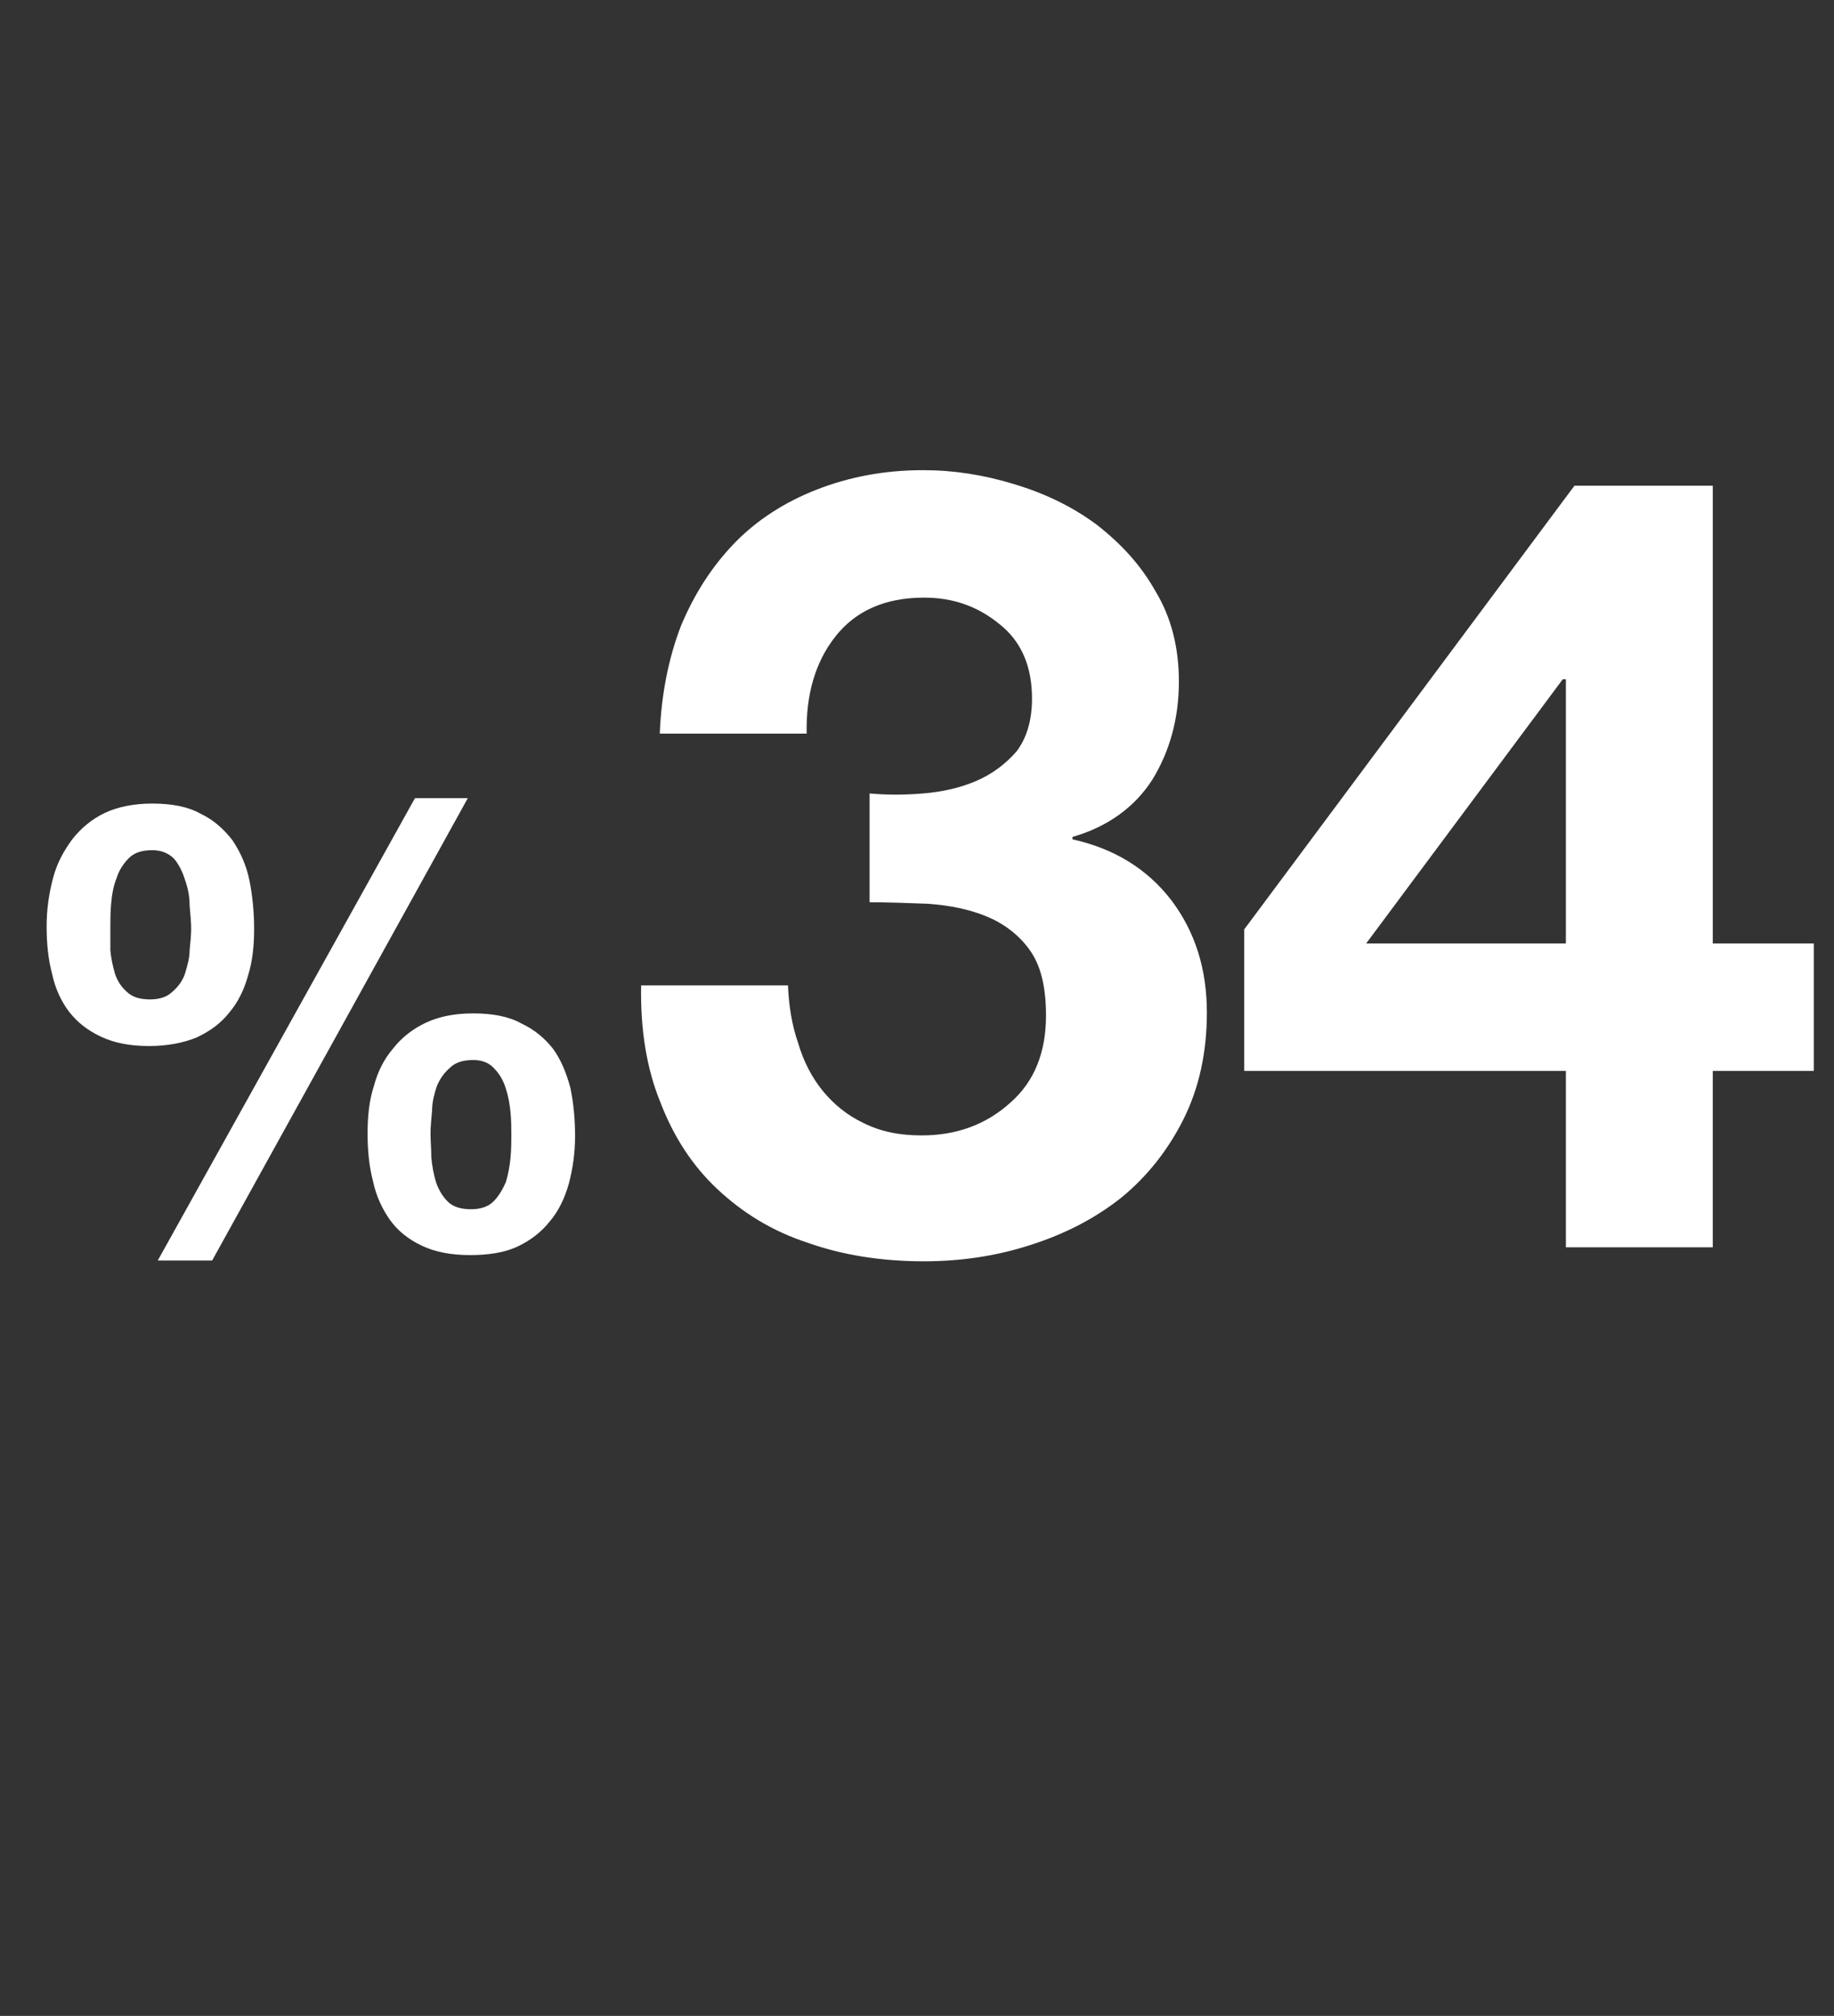 <?xml version="1.0" standalone="no"?><!DOCTYPE svg PUBLIC "-//W3C//DTD SVG 1.1//EN" "http://www.w3.org/Graphics/SVG/1.1/DTD/svg11.dtd"><svg xmlns="http://www.w3.org/2000/svg" version="1.1" width="236px" height="259.4px" viewBox="0 -24 236 259.4" style="top:-24px"><rect x="0" y="-24" width="236" height="259.4" fill="#333333" stroke="none"/><desc>34%</desc><defs/><g id="Polygon22865"><path d="m55.4 121.9c0-.9.1-1.9.2-3c0-1.1.3-2.2.6-3.1c.4-1 1-1.8 1.7-2.4c.7-.7 1.7-1 3-1c1.2 0 2.1.4 2.7 1.1c.7.7 1.2 1.6 1.5 2.6c.3.9.5 2 .6 3.1c.1 1.1.1 2 .1 2.8c0 .9 0 1.8-.1 2.9c-.1 1.1-.3 2.2-.6 3.2c-.4.9-.9 1.8-1.6 2.5c-.7.7-1.7 1-2.9 1c-1.3 0-2.3-.3-3-1c-.7-.7-1.2-1.6-1.5-2.5c-.3-1-.5-2.1-.6-3.2c0-1.1-.1-2.1-.1-3zm-8.1 0c0 2.1.2 4.2.7 6.1c.4 1.9 1.2 3.6 2.2 5c1 1.4 2.4 2.5 4.1 3.3c1.7.8 3.7 1.2 6.2 1.2c2.3 0 4.4-.3 6.1-1.1c1.7-.8 3.1-1.9 4.2-3.3c1.1-1.3 1.9-3 2.4-4.8c.5-1.9.8-3.9.8-6.1c0-2.2-.2-4.3-.6-6.2c-.5-1.9-1.2-3.6-2.2-5c-1.1-1.4-2.4-2.5-4.1-3.3c-1.6-.9-3.7-1.3-6.2-1.3c-2.4 0-4.4.4-6.1 1.2c-1.7.8-3.1 1.9-4.2 3.3c-1.2 1.4-2 3-2.5 4.9c-.6 1.8-.8 3.9-.8 6.1zm6.1-43.2l-33.1 59.5h7l32.9-59.5h-6.8zM14.2 95.4c0-.9 0-2 .1-3.1c.1-1.2.3-2.3.7-3.3c.3-1 .9-1.9 1.6-2.6c.7-.7 1.7-1 3-1c1.2 0 2.1.4 2.8 1.1c.6.7 1.1 1.7 1.4 2.7c.4 1.1.6 2.2.6 3.3c.1 1.2.2 2.2.2 3c0 .8-.1 1.8-.2 2.8c0 1-.3 2-.6 3c-.3.9-.9 1.7-1.6 2.3c-.7.7-1.7 1-2.9 1c-1.3 0-2.3-.3-3-1c-.7-.6-1.2-1.4-1.5-2.3c-.3-1-.5-2-.6-3v-2.9zM6 95.2c0 2.2.2 4.2.7 6.1c.4 1.9 1.2 3.6 2.2 4.9c1.1 1.4 2.4 2.4 4.1 3.2c1.7.8 3.7 1.2 6.2 1.2c2.3 0 4.4-.4 6.1-1.1c1.7-.8 3.1-1.8 4.2-3.2c1.1-1.3 1.9-2.9 2.4-4.7c.6-1.9.8-3.9.8-6.1c0-2.1-.2-4.2-.6-6.2c-.4-2-1.2-3.7-2.2-5.2c-1.1-1.4-2.4-2.6-4.1-3.4c-1.6-.9-3.7-1.3-6.2-1.3c-2.3 0-4.4.4-6.1 1.2c-1.7.8-3.1 2-4.2 3.4c-1.1 1.5-2 3.1-2.5 5.1C6.3 91 6 93 6 95.2zm105.9-17.1v14c2.4 0 5 .1 7.6.2c2.7.2 5.2.7 7.4 1.6c2.2.9 4.1 2.3 5.5 4.2c1.5 2 2.2 4.8 2.2 8.6c0 4.7-1.5 8.5-4.6 11.2c-3.1 2.8-6.9 4.2-11.4 4.2c-2.9 0-5.3-.5-7.5-1.6c-2.1-1-3.8-2.4-5.2-4.1c-1.4-1.7-2.5-3.8-3.2-6.2c-.8-2.3-1.2-4.8-1.3-7.4H82.5c-.1 5.7.7 10.7 2.5 15.1c1.7 4.4 4.1 8.1 7.3 11.1c3.2 3 7 5.4 11.6 6.9c4.5 1.6 9.5 2.4 15 2.4c4.8 0 9.4-.7 13.7-2.1c4.4-1.4 8.3-3.4 11.7-6.1c3.3-2.7 6-6.1 8-10.1c2-4 3-8.6 3-13.7c0-5.6-1.5-10.4-4.6-14.5c-3.1-4-7.3-6.6-12.7-7.8v-.3c4.5-1.3 8-3.8 10.3-7.4c2.2-3.6 3.4-7.8 3.4-12.6c0-4.4-1-8.3-3-11.6c-1.9-3.4-4.5-6.2-7.6-8.6c-3.1-2.3-6.6-4-10.6-5.2c-3.9-1.2-7.8-1.8-11.7-1.8c-5.1 0-9.6.9-13.7 2.5c-4.1 1.6-7.7 3.9-10.6 6.9c-2.9 3-5.2 6.6-6.9 10.7c-1.6 4.2-2.5 8.8-2.7 13.8h18.9c-.1-5 1.1-9.2 3.7-12.5c2.6-3.3 6.4-5 11.4-5c3.7 0 6.9 1.1 9.7 3.4c2.8 2.2 4.2 5.4 4.2 9.6c0 2.8-.7 5.1-2 6.8c-1.4 1.6-3.1 2.9-5.2 3.8c-2.1.9-4.4 1.4-6.8 1.6c-2.4.2-4.7.2-6.9 0zm89.6-14.7v34h-25.7l25.3-34h.4zm0 50.4v22.7h18.9v-22.7h13V97.4h-13V38.5h-17.8l-42.5 57.1v18.2h41.4z" stroke="none" fill="#fff"/></g></svg>